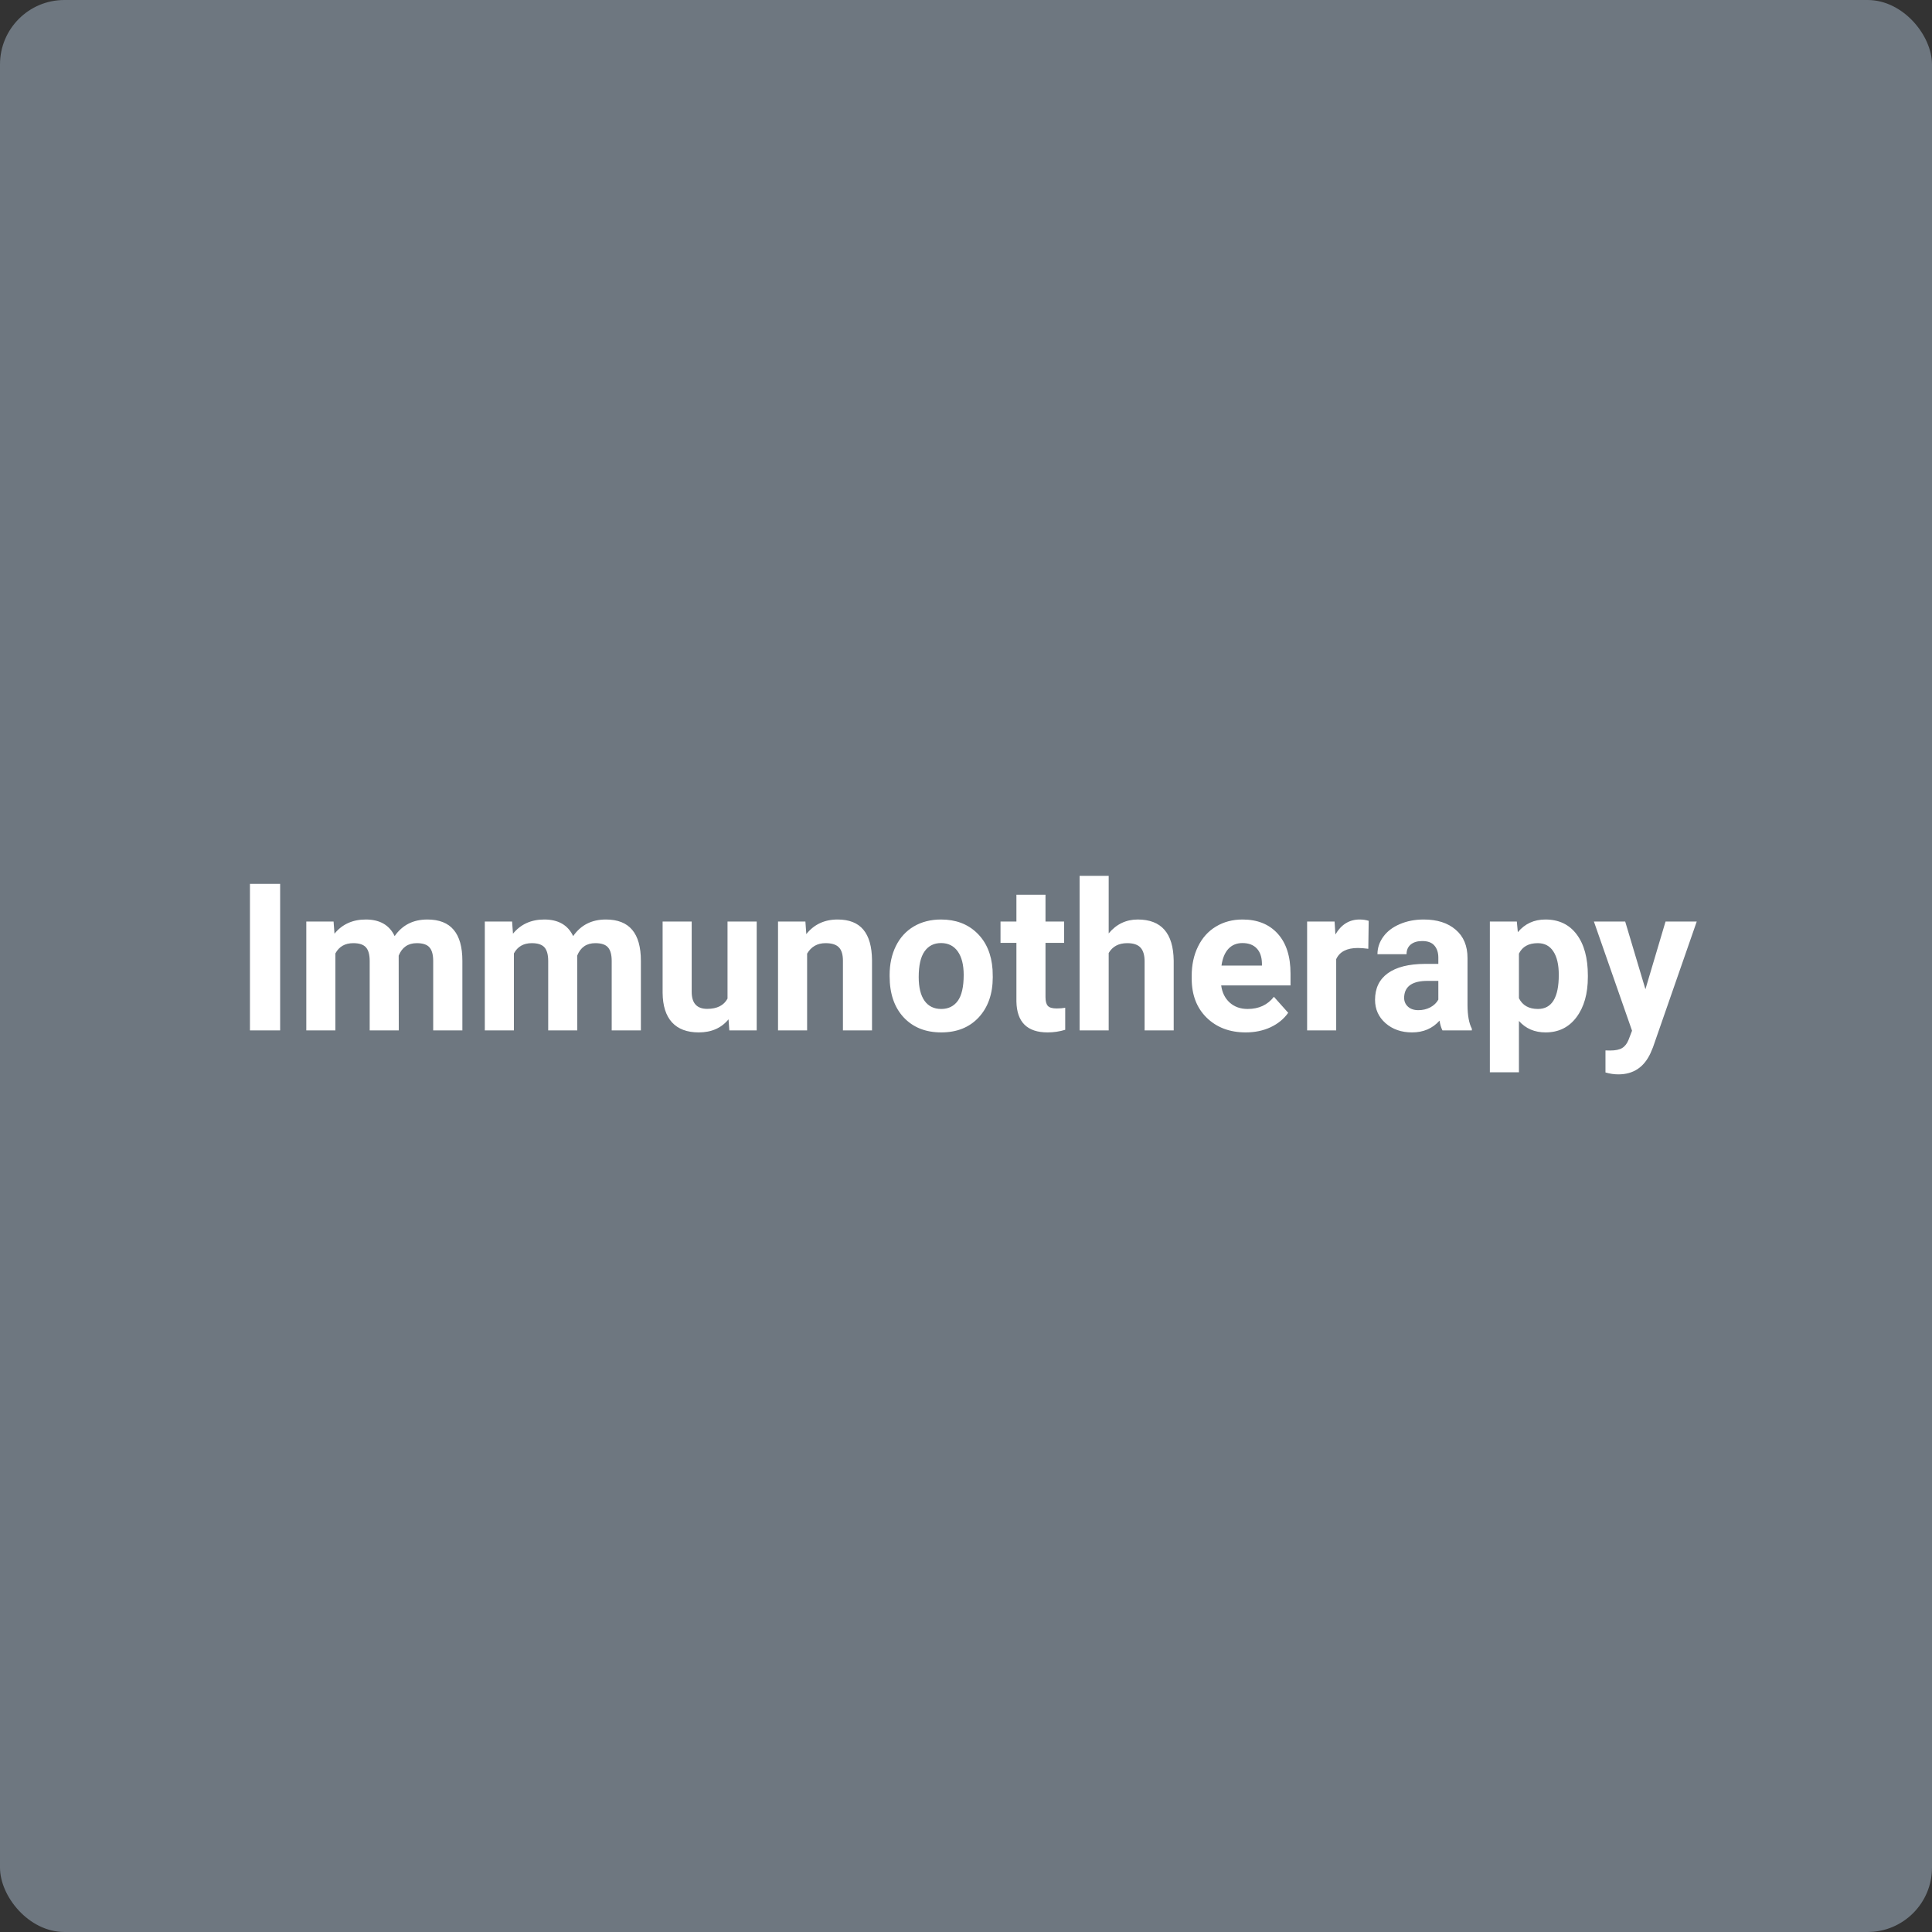 <svg width="300" height="300" viewBox="0 0 300 300" fill="none" xmlns="http://www.w3.org/2000/svg">
<rect x="0" y="0" width="300" height="300" fill="#333333" stroke="none"/>
<rect width="300" height="300" rx="10" fill="#6E7780"/>
<path d="M43.5 160H38.812V137.25H43.5V160ZM51.797 143.094L51.938 144.984C53.135 143.516 54.755 142.781 56.797 142.781C58.974 142.781 60.469 143.641 61.281 145.359C62.469 143.641 64.162 142.781 66.359 142.781C68.193 142.781 69.557 143.318 70.453 144.391C71.349 145.453 71.797 147.057 71.797 149.203V160H67.266V149.219C67.266 148.26 67.078 147.562 66.703 147.125C66.328 146.677 65.667 146.453 64.719 146.453C63.365 146.453 62.427 147.099 61.906 148.391L61.922 160H57.406V149.234C57.406 148.255 57.214 147.547 56.828 147.109C56.443 146.672 55.786 146.453 54.859 146.453C53.578 146.453 52.651 146.984 52.078 148.047V160H47.562V143.094H51.797ZM79.516 143.094L79.656 144.984C80.854 143.516 82.474 142.781 84.516 142.781C86.693 142.781 88.188 143.641 89 145.359C90.188 143.641 91.88 142.781 94.078 142.781C95.912 142.781 97.276 143.318 98.172 144.391C99.068 145.453 99.516 147.057 99.516 149.203V160H94.984V149.219C94.984 148.26 94.797 147.562 94.422 147.125C94.047 146.677 93.385 146.453 92.438 146.453C91.083 146.453 90.146 147.099 89.625 148.391L89.641 160H85.125V149.234C85.125 148.255 84.932 147.547 84.547 147.109C84.162 146.672 83.505 146.453 82.578 146.453C81.297 146.453 80.37 146.984 79.797 148.047V160H75.281V143.094H79.516ZM113.125 158.281C112.01 159.635 110.469 160.312 108.5 160.312C106.688 160.312 105.302 159.792 104.344 158.75C103.396 157.708 102.911 156.182 102.891 154.172V143.094H107.406V154.016C107.406 155.776 108.208 156.656 109.812 156.656C111.344 156.656 112.396 156.125 112.969 155.062V143.094H117.5V160H113.25L113.125 158.281ZM125.062 143.094L125.203 145.047C126.411 143.536 128.031 142.781 130.062 142.781C131.854 142.781 133.188 143.307 134.062 144.359C134.938 145.411 135.385 146.984 135.406 149.078V160H130.891V149.188C130.891 148.229 130.682 147.536 130.266 147.109C129.849 146.672 129.156 146.453 128.188 146.453C126.917 146.453 125.964 146.995 125.328 148.078V160H120.812V143.094H125.062ZM138.141 151.391C138.141 149.714 138.464 148.219 139.109 146.906C139.755 145.594 140.682 144.578 141.891 143.859C143.109 143.141 144.521 142.781 146.125 142.781C148.406 142.781 150.266 143.479 151.703 144.875C153.151 146.271 153.958 148.167 154.125 150.562L154.156 151.719C154.156 154.312 153.432 156.396 151.984 157.969C150.536 159.531 148.594 160.312 146.156 160.312C143.719 160.312 141.771 159.531 140.312 157.969C138.865 156.406 138.141 154.281 138.141 151.594V151.391ZM142.656 151.719C142.656 153.323 142.958 154.552 143.562 155.406C144.167 156.25 145.031 156.672 146.156 156.672C147.25 156.672 148.104 156.255 148.719 155.422C149.333 154.578 149.641 153.234 149.641 151.391C149.641 149.818 149.333 148.599 148.719 147.734C148.104 146.87 147.24 146.438 146.125 146.438C145.021 146.438 144.167 146.87 143.562 147.734C142.958 148.589 142.656 149.917 142.656 151.719ZM162.344 138.938V143.094H165.234V146.406H162.344V154.844C162.344 155.469 162.464 155.917 162.703 156.188C162.943 156.458 163.401 156.594 164.078 156.594C164.578 156.594 165.021 156.557 165.406 156.484V159.906C164.521 160.177 163.609 160.312 162.672 160.312C159.505 160.312 157.891 158.714 157.828 155.516V146.406H155.359V143.094H157.828V138.938H162.344ZM172.156 144.938C173.354 143.5 174.859 142.781 176.672 142.781C180.339 142.781 182.198 144.911 182.25 149.172V160H177.734V149.297C177.734 148.328 177.526 147.615 177.109 147.156C176.693 146.688 176 146.453 175.031 146.453C173.708 146.453 172.75 146.964 172.156 147.984V160H167.641V136H172.156V144.938ZM193.438 160.312C190.958 160.312 188.938 159.552 187.375 158.031C185.823 156.51 185.047 154.484 185.047 151.953V151.516C185.047 149.818 185.375 148.302 186.031 146.969C186.688 145.625 187.615 144.594 188.812 143.875C190.021 143.146 191.396 142.781 192.938 142.781C195.25 142.781 197.068 143.51 198.391 144.969C199.724 146.427 200.391 148.495 200.391 151.172V153.016H189.625C189.771 154.12 190.208 155.005 190.938 155.672C191.677 156.339 192.609 156.672 193.734 156.672C195.474 156.672 196.833 156.042 197.812 154.781L200.031 157.266C199.354 158.224 198.438 158.974 197.281 159.516C196.125 160.047 194.844 160.312 193.438 160.312ZM192.922 146.438C192.026 146.438 191.297 146.74 190.734 147.344C190.182 147.948 189.828 148.812 189.672 149.938H195.953V149.578C195.932 148.578 195.661 147.807 195.141 147.266C194.62 146.714 193.88 146.438 192.922 146.438ZM212.469 147.328C211.854 147.245 211.312 147.203 210.844 147.203C209.135 147.203 208.016 147.781 207.484 148.938V160H202.969V143.094H207.234L207.359 145.109C208.266 143.557 209.521 142.781 211.125 142.781C211.625 142.781 212.094 142.849 212.531 142.984L212.469 147.328ZM223.984 160C223.776 159.594 223.625 159.089 223.531 158.484C222.438 159.703 221.016 160.312 219.266 160.312C217.609 160.312 216.234 159.833 215.141 158.875C214.057 157.917 213.516 156.708 213.516 155.25C213.516 153.458 214.177 152.083 215.5 151.125C216.833 150.167 218.755 149.682 221.266 149.672H223.344V148.703C223.344 147.922 223.141 147.297 222.734 146.828C222.339 146.359 221.708 146.125 220.844 146.125C220.083 146.125 219.484 146.307 219.047 146.672C218.62 147.036 218.406 147.536 218.406 148.172H213.891C213.891 147.193 214.193 146.286 214.797 145.453C215.401 144.62 216.255 143.969 217.359 143.5C218.464 143.021 219.703 142.781 221.078 142.781C223.161 142.781 224.812 143.307 226.031 144.359C227.26 145.401 227.875 146.87 227.875 148.766V156.094C227.885 157.698 228.109 158.911 228.547 159.734V160H223.984ZM220.25 156.859C220.917 156.859 221.531 156.714 222.094 156.422C222.656 156.12 223.073 155.719 223.344 155.219V152.312H221.656C219.396 152.312 218.193 153.094 218.047 154.656L218.031 154.922C218.031 155.484 218.229 155.948 218.625 156.312C219.021 156.677 219.562 156.859 220.25 156.859ZM246.562 151.703C246.562 154.307 245.969 156.396 244.781 157.969C243.604 159.531 242.01 160.312 240 160.312C238.292 160.312 236.911 159.719 235.859 158.531V166.5H231.344V143.094H235.531L235.688 144.75C236.781 143.438 238.208 142.781 239.969 142.781C242.052 142.781 243.672 143.552 244.828 145.094C245.984 146.635 246.562 148.76 246.562 151.469V151.703ZM242.047 151.375C242.047 149.802 241.766 148.589 241.203 147.734C240.651 146.88 239.844 146.453 238.781 146.453C237.365 146.453 236.391 146.995 235.859 148.078V155C236.411 156.115 237.396 156.672 238.812 156.672C240.969 156.672 242.047 154.906 242.047 151.375ZM255.5 153.609L258.625 143.094H263.469L256.672 162.625L256.297 163.516C255.286 165.724 253.62 166.828 251.297 166.828C250.641 166.828 249.974 166.729 249.297 166.531V163.109L249.984 163.125C250.839 163.125 251.474 162.995 251.891 162.734C252.318 162.474 252.651 162.042 252.891 161.438L253.422 160.047L247.5 143.094H252.359L255.5 153.609Z" fill="white"/>
</svg>
